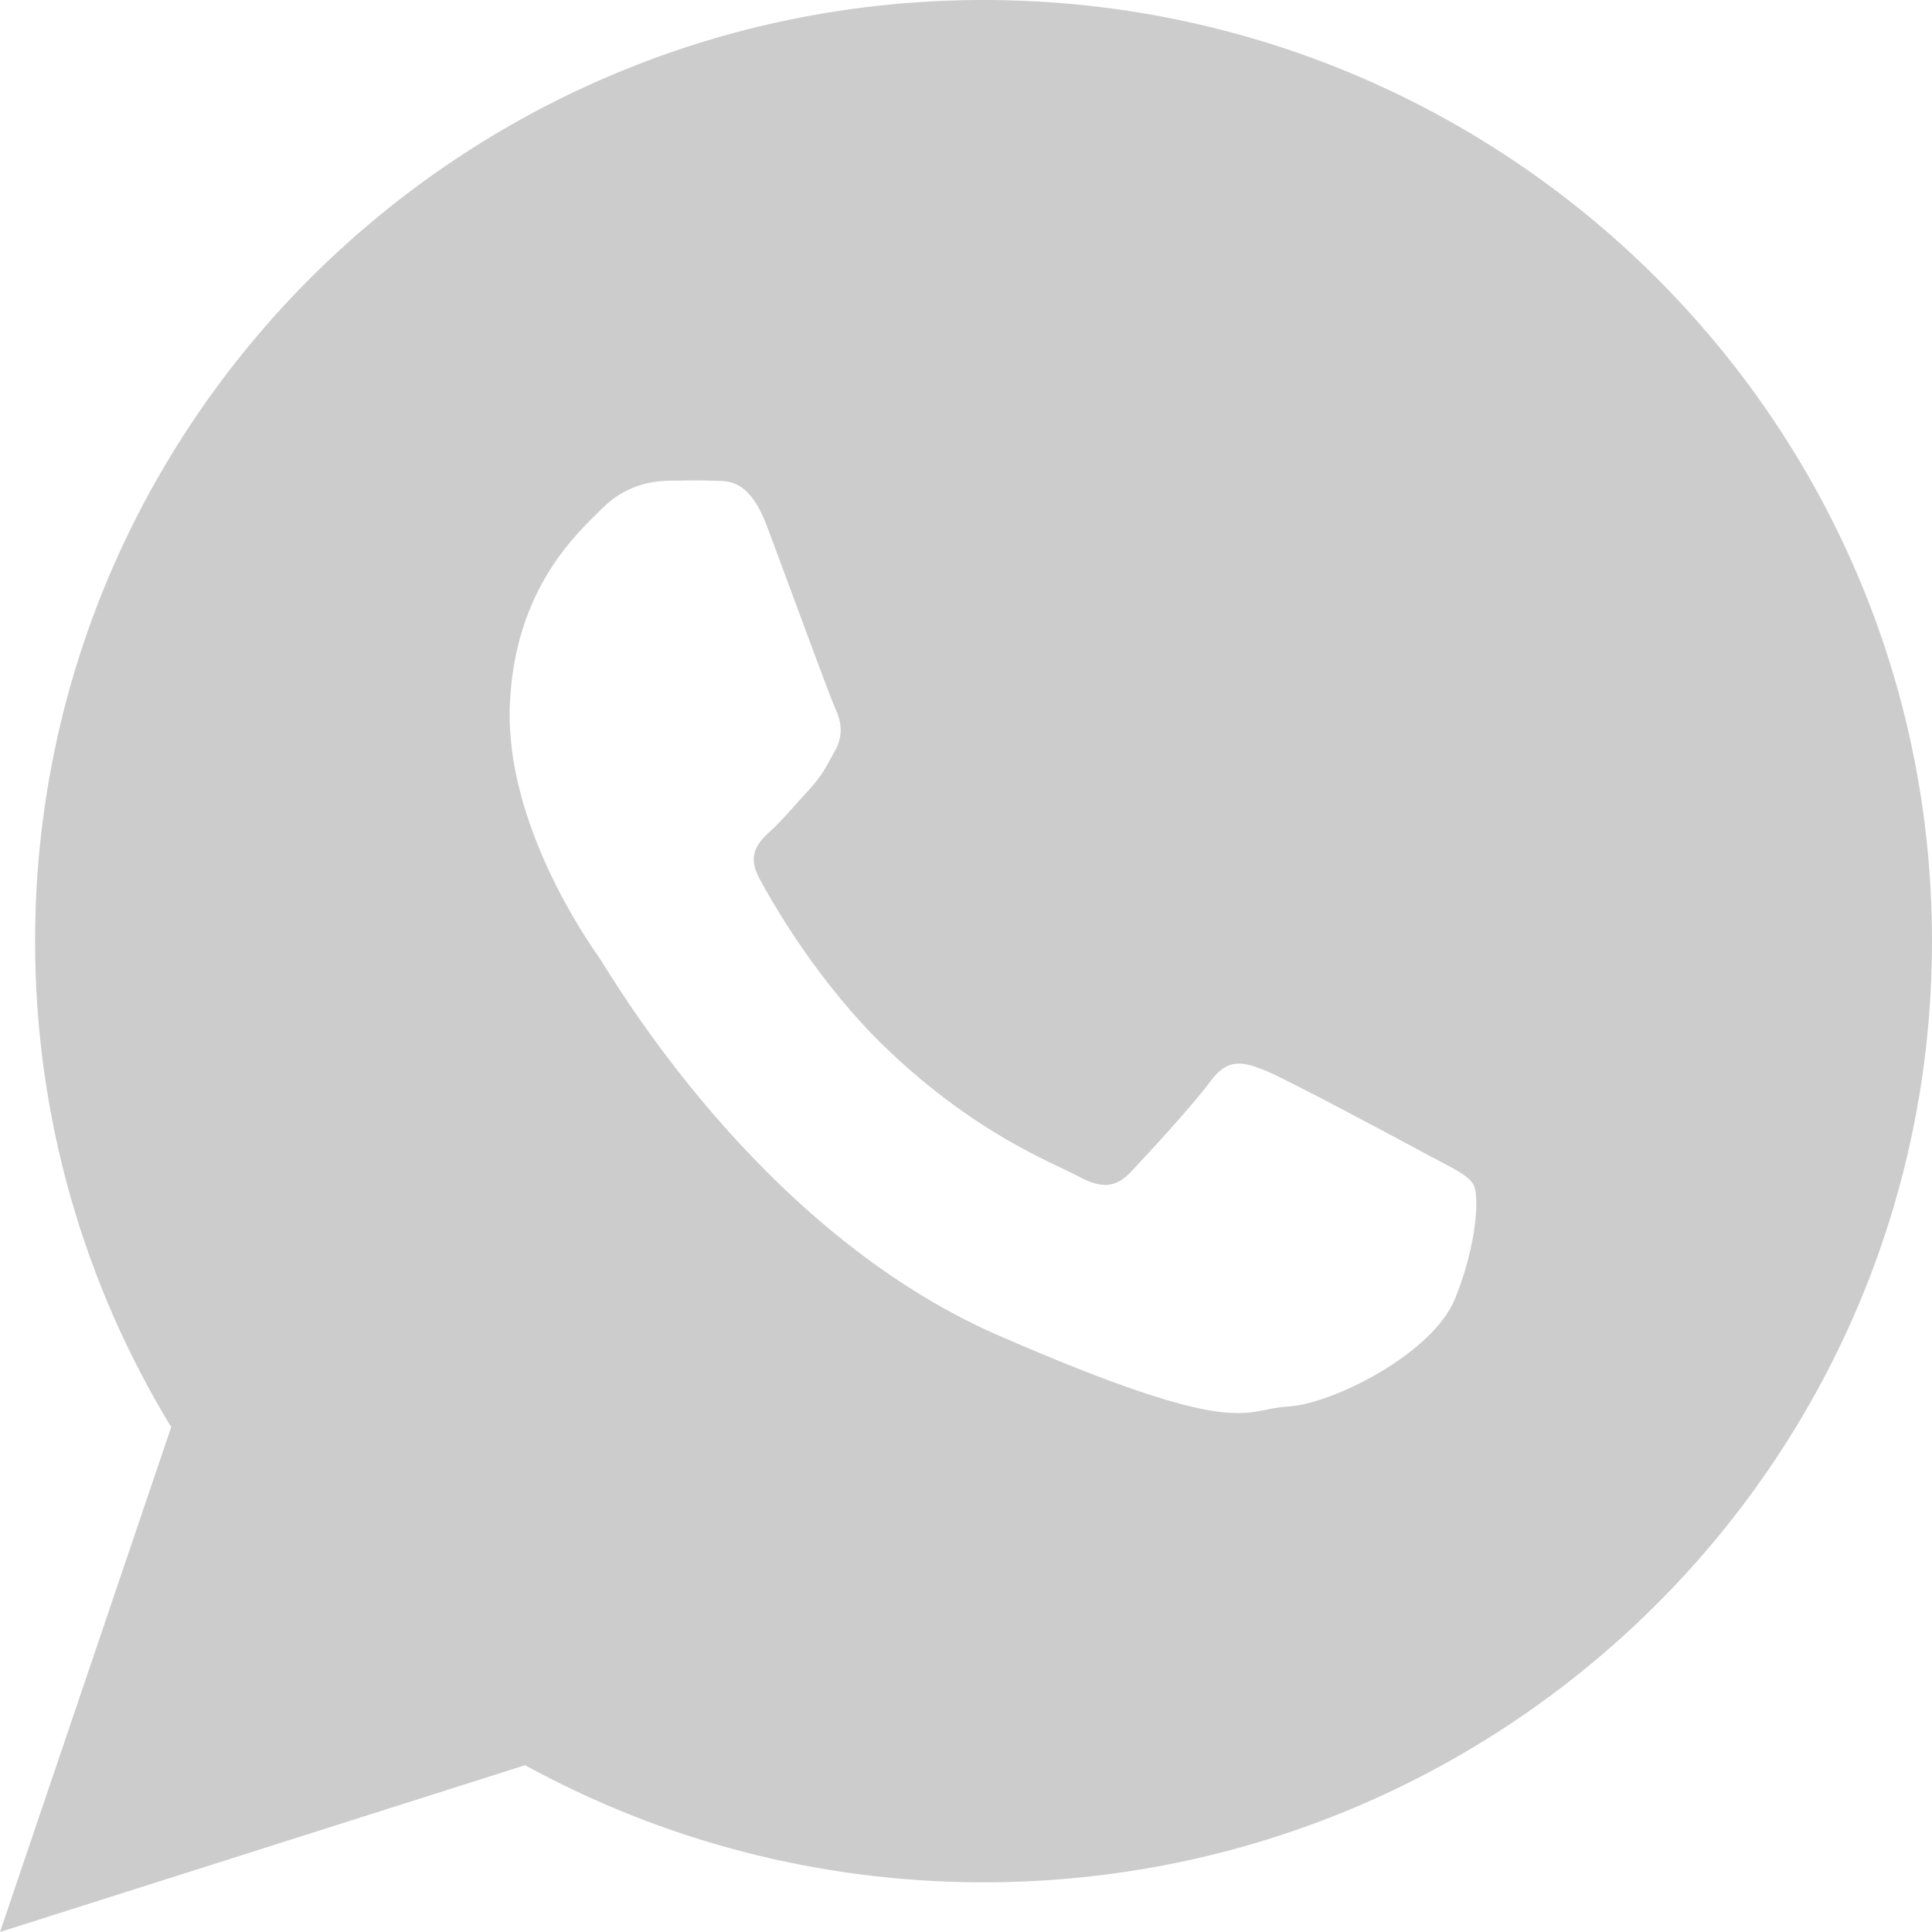 <svg width="18" height="18" viewBox="0 0 18 18" fill="none" xmlns="http://www.w3.org/2000/svg">
<path d="M9.163 0C4.283 0 0.327 3.925 0.327 8.768C0.327 10.425 0.79 11.974 1.595 13.296L0 18L4.892 16.446C6.158 17.14 7.614 17.537 9.163 17.537C14.044 17.537 18 13.611 18 8.768C18 3.925 14.044 0 9.163 0ZM13.557 12.098C13.349 12.614 12.409 13.084 11.994 13.105C11.58 13.127 11.568 13.427 9.309 12.445C7.05 11.463 5.691 9.076 5.583 8.923C5.476 8.77 4.708 7.675 4.75 6.574C4.792 5.473 5.395 4.953 5.61 4.737C5.825 4.521 6.071 4.482 6.222 4.479C6.4 4.476 6.515 4.474 6.647 4.479C6.778 4.484 6.976 4.451 7.147 4.906C7.318 5.361 7.727 6.479 7.779 6.593C7.832 6.707 7.864 6.84 7.784 6.986C7.703 7.133 7.661 7.224 7.544 7.351C7.426 7.477 7.296 7.634 7.191 7.731C7.073 7.838 6.951 7.954 7.074 8.183C7.198 8.412 7.623 9.162 8.271 9.78C9.103 10.574 9.822 10.838 10.043 10.958C10.264 11.079 10.396 11.065 10.534 10.921C10.671 10.776 11.122 10.288 11.281 10.07C11.44 9.851 11.589 9.894 11.793 9.976C11.997 10.059 13.085 10.642 13.306 10.762C13.528 10.882 13.676 10.944 13.729 11.039C13.782 11.135 13.765 11.583 13.557 12.098Z" fill="#CCC"/>
</svg>
